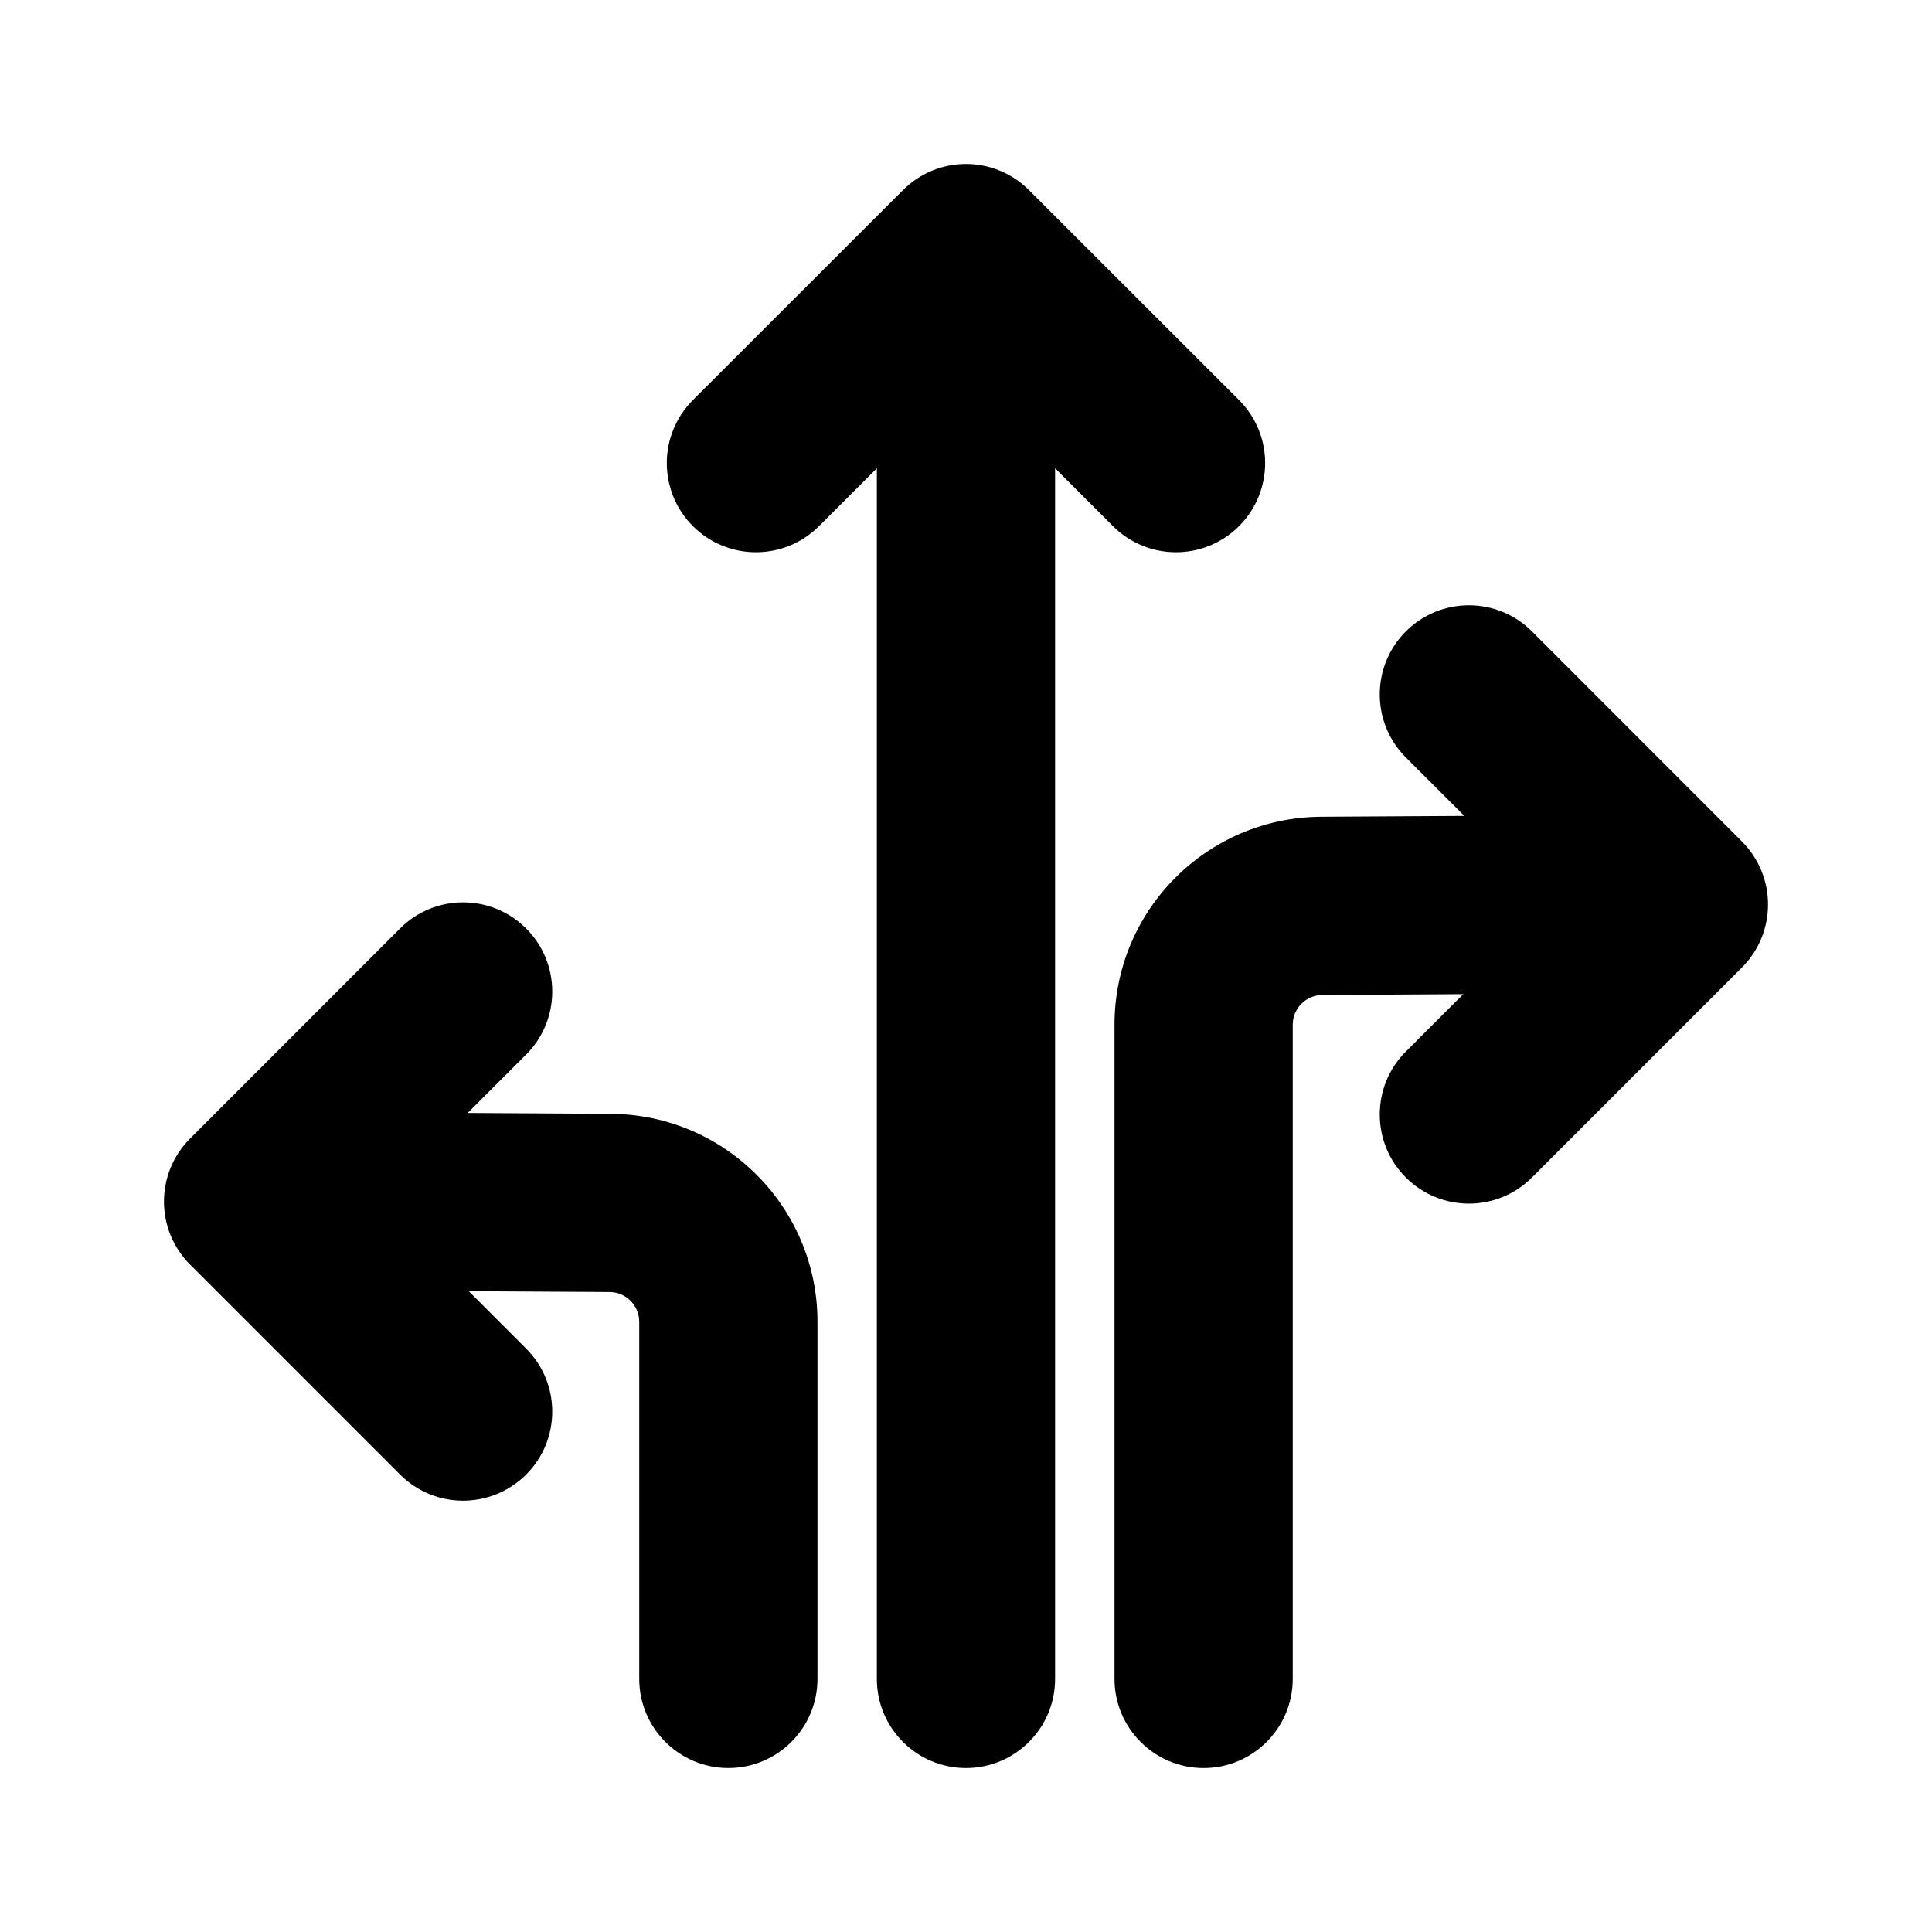 <?xml version="1.0" encoding="UTF-8"?>
<!-- Uploaded to: ICON Repo, www.svgrepo.com, Generator: ICON Repo Mixer Tools -->
<svg fill="#000000" width="800px" height="800px" version="1.1" viewBox="144 144 512 512" xmlns="http://www.w3.org/2000/svg">
 <g fill-rule="evenodd">
  <path d="m423.61 588.93v-362.11c0-13.035-10.578-23.617-23.617-23.617-13.035 0-23.617 10.578-23.617 23.617v362.11c0 13.035 10.578 23.617 23.617 23.617 13.035 0 23.617-10.578 23.617-23.617z"/>
  <path d="m486.59 588.93v-173.38c0-4.312 3.496-7.84 7.84-7.871l63.133-0.379c13.035-0.062 23.555-10.707 23.488-23.742-0.062-13.035-10.738-23.555-23.742-23.488 0 0-35.676 0.219-63.164 0.379-30.324 0.188-54.789 24.812-54.789 55.105v173.38c0 13.035 10.578 23.617 23.617 23.617 13.035 0 23.617-10.578 23.617-23.617z"/>
  <path d="m360.64 588.93v-94.652c0-30.293-24.465-54.914-54.789-55.105-27.488-0.156-63.164-0.379-63.164-0.379-13.004-0.062-23.68 10.453-23.742 23.488s10.453 23.68 23.488 23.742l63.133 0.379c4.344 0.031 7.84 3.559 7.84 7.871v94.652c0 13.035 10.578 23.617 23.617 23.617 13.035 0 23.617-10.578 23.617-23.617z"/>
  <path d="m361.05 283.43 38.949-38.949s38.949 38.949 38.949 38.949c9.227 9.227 24.184 9.227 33.41 0 9.227-9.227 9.227-24.184 0-33.41l-55.672-55.641c-9.227-9.227-24.152-9.227-33.379 0l-55.672 55.641c-9.227 9.227-9.227 24.184 0 33.41 9.227 9.227 24.184 9.227 33.41 0z"/>
  <path d="m516.57 344.74 38.949 38.949s-38.949 38.98-38.949 38.98c-9.227 9.195-9.227 24.184 0 33.379 9.227 9.227 24.184 9.227 33.41 0l55.641-55.641c9.227-9.227 9.227-24.184 0-33.41l-55.641-55.672c-9.227-9.227-24.184-9.227-33.41 0-9.227 9.227-9.227 24.184 0 33.41z"/>
  <path d="m250.02 390.05-55.641 55.672c-9.227 9.227-9.227 24.184 0 33.41l55.641 55.641c9.227 9.227 24.184 9.227 33.41 0 9.227-9.195 9.227-24.184 0-33.379l-38.949-38.98 38.949-38.949c9.227-9.227 9.227-24.184 0-33.41-9.227-9.227-24.184-9.227-33.41 0z"/>
 </g>
</svg>
